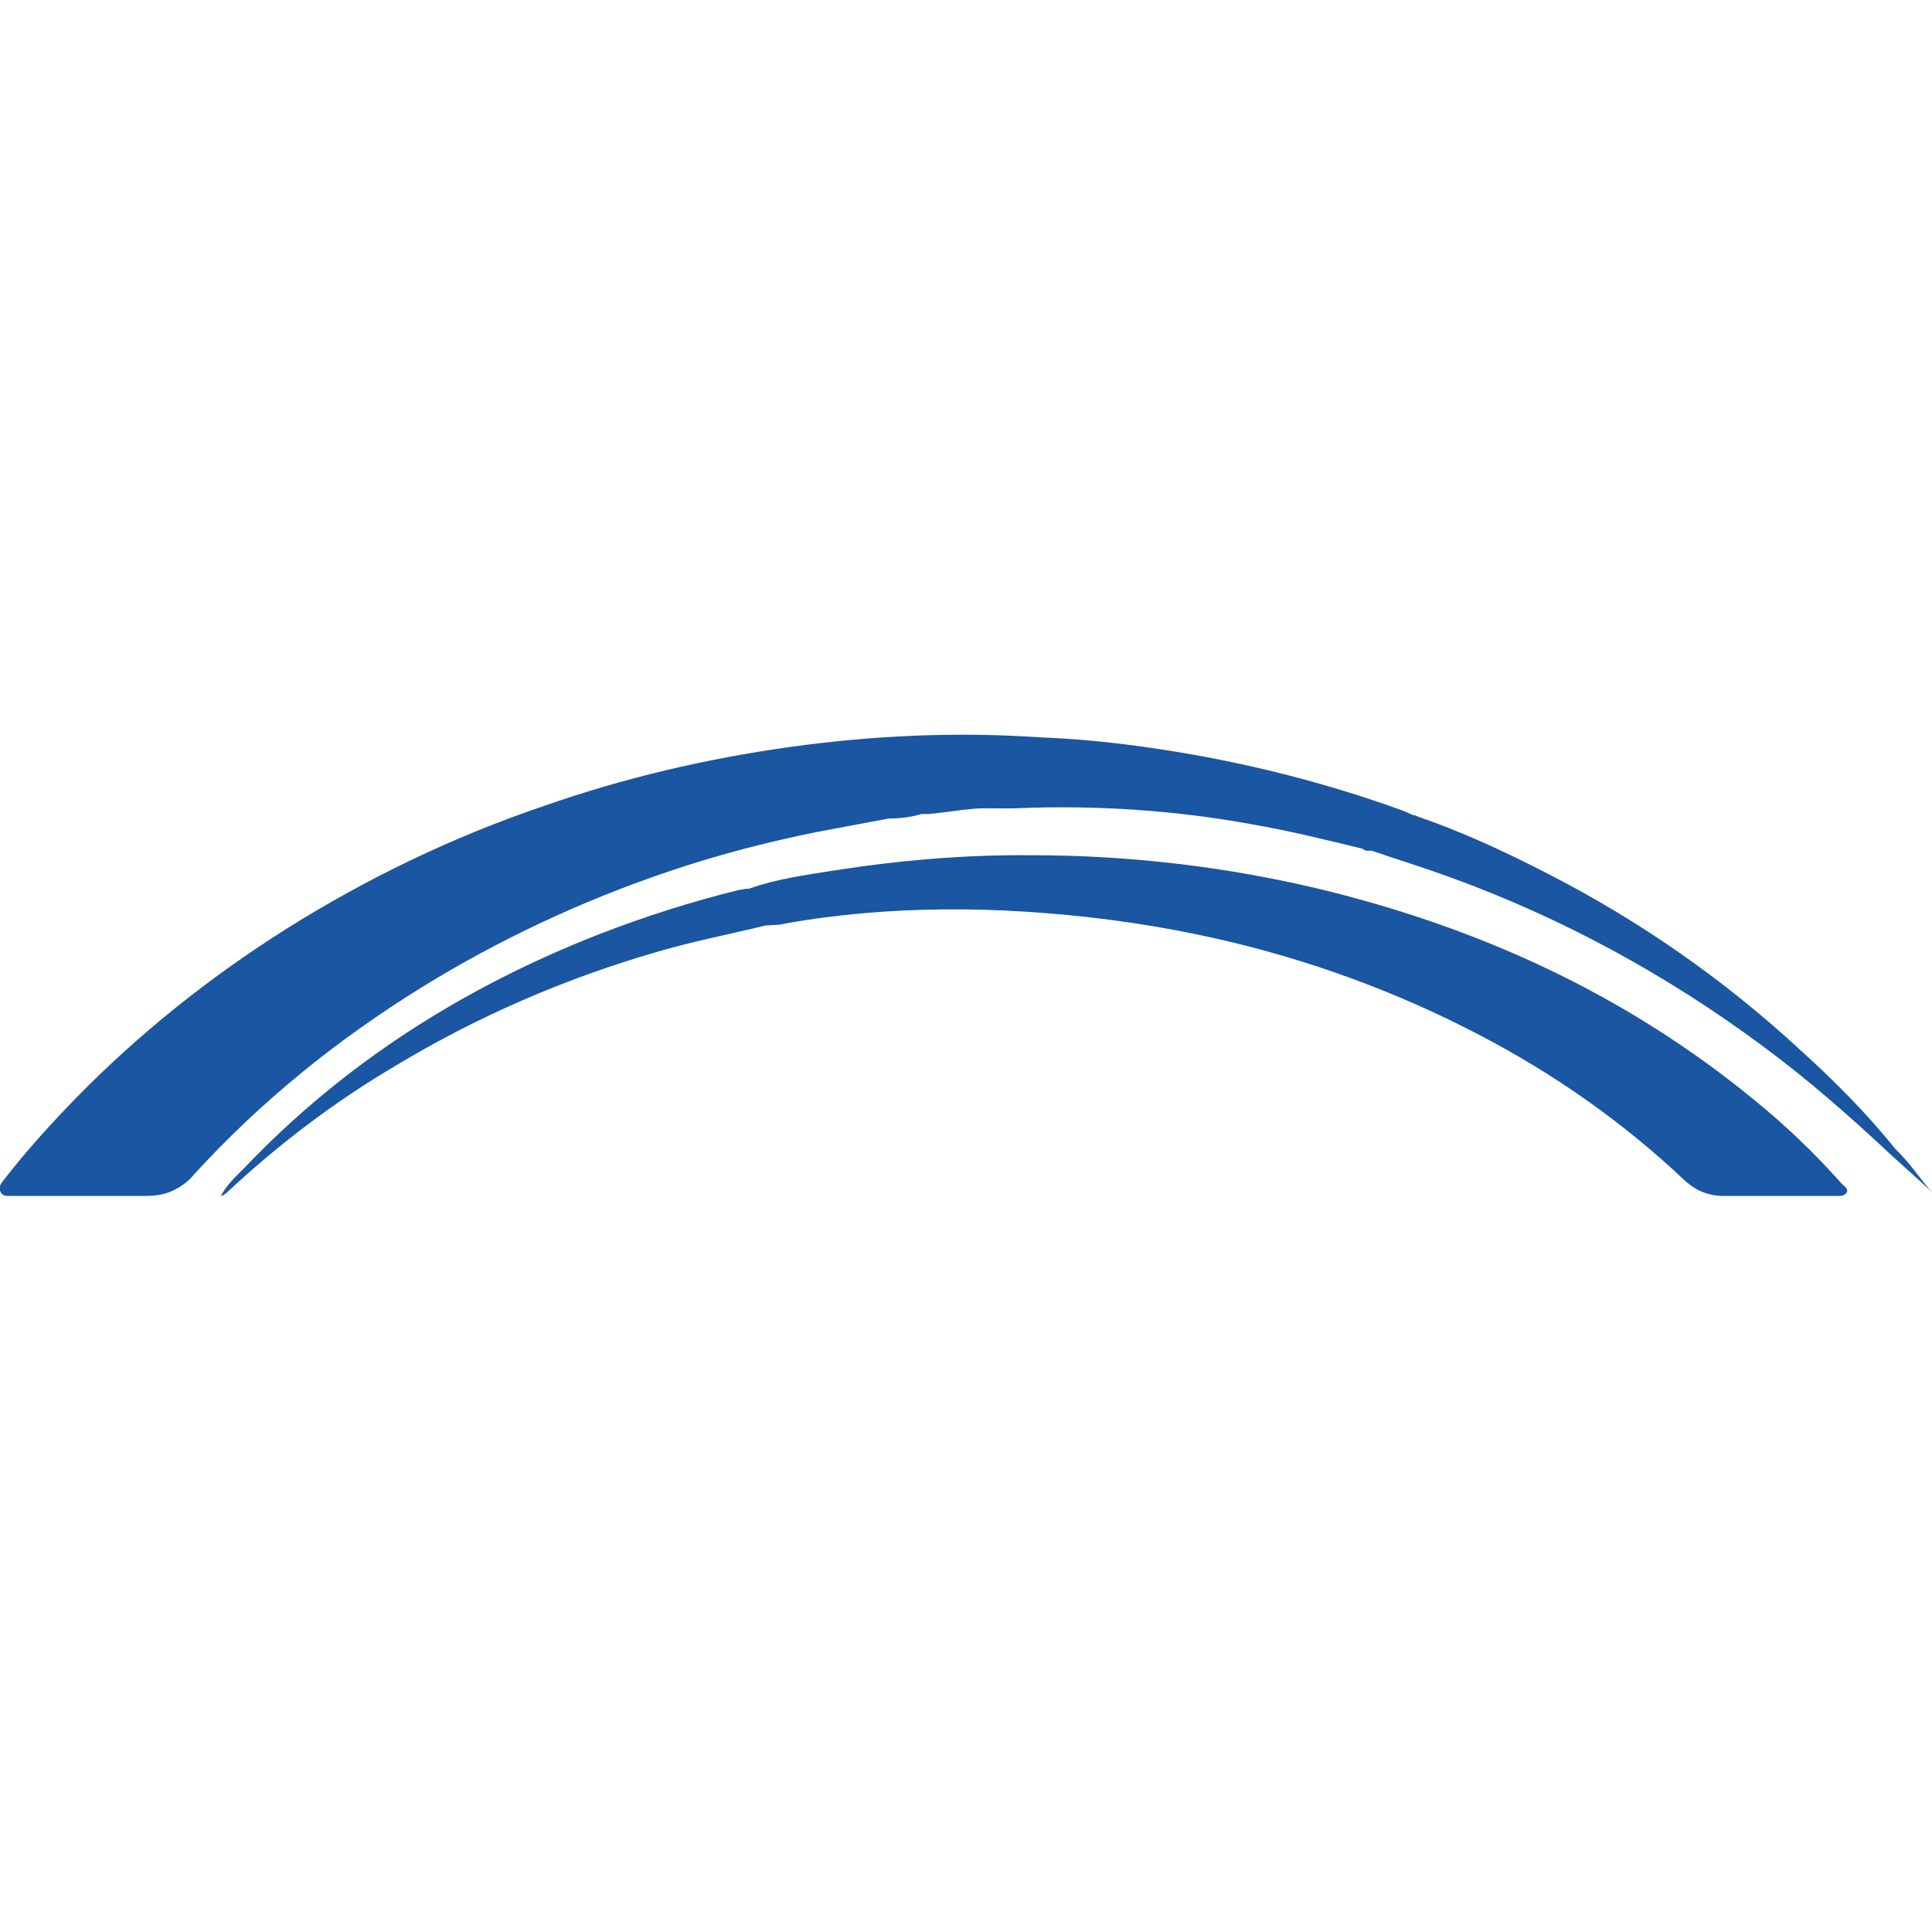 <svg xmlns="http://www.w3.org/2000/svg" xmlns:xlink="http://www.w3.org/1999/xlink" id="Capa_1" x="0px" y="0px" width="300px" height="300px" viewBox="0 0 300 300" style="enable-background:new 0 0 300 300;" xml:space="preserve"><style type="text/css">	.st0{fill:#1A56A1;}</style><g>	<path class="st0" d="M285.8,183.6c-4.1-4.6-8.6-8.9-13.4-12.8c-20.1-16.5-43-26.9-68.1-32.9c-14.5-3.4-29.3-5.1-44.1-5.1  c-10.4-0.1-20.7,0.8-30.9,2.4c-4.4,0.7-8.8,1.3-13,2.8c-0.5,0-1.1,0.1-1.6,0.2c-7.3,1.8-14.5,4.1-21.5,6.8  c-21,8.2-39.7,20-55.3,36.4c-1.3,1.3-2.7,2.6-3.6,4.3c0.3,0,0.5-0.2,0.8-0.4c8-7.5,16.8-14.2,26.3-19.8  c12.6-7.6,26.2-13.5,40.3-17.6c5.7-1.7,11.5-2.8,17.2-4.2c0.7,0,1.3-0.1,2-0.1c5.2-1,10.4-1.6,15.7-2c8.6-0.6,17.3-0.5,25.9,0.2  c8.9,0.7,17.8,2,26.6,4c14.1,3.2,27.8,8.2,40.6,14.9c11.7,6.1,22.4,13.6,32,22.7c0.8,0.7,1.7,1.3,2.7,1.7c1,0.4,2.1,0.6,3.1,0.6  h17.5c0.7,0,1.4,0.1,1.8-0.6C287,184.5,286.2,184.1,285.8,183.6"></path>	<path class="st0" d="M294.3,178.4c-4.5-5.6-9.5-10.6-14.8-15.4c-11.8-10.9-25-20.1-39.3-27.4c-6.6-3.4-13.3-6.5-20.3-8.9  c0,0-0.1-0.1-0.2-0.1c-0.1,0-0.1,0-0.2,0c-0.5-0.2-1.1-0.5-1.6-0.7c-13.2-4.8-26.9-8.1-40.8-10c-5.1-0.7-10.3-1.2-15.5-1.4  c-13.1-0.9-26.1-0.3-39,1.5c-12.9,1.8-25.7,4.8-38,9.1c-14.2,4.8-27.7,11.3-40.4,19.3c-11.7,7.4-22.6,16.1-32.3,26  c-4,4.1-7.8,8.3-11.3,12.8c-0.5,0.6-0.9,1.2-0.5,1.9c0.3,0.7,1.1,0.6,1.7,0.6c7,0,13.9,0,20.9,0c1.4,0,2.8-0.2,4.1-0.8  c1.3-0.6,2.4-1.4,3.3-2.5c10.4-11.4,22.3-21,35.4-29.1c12-7.4,24.8-13.4,38.1-17.9c7.6-2.6,15.3-4.6,23.2-6.2  c3.7-0.7,7.5-1.4,11.2-2.1c1.7,0,3.4-0.2,5.1-0.7l0.6,0c0.2,0,0.4,0,0.5,0c2.3-0.2,4.6-0.6,6.8-0.8c2.2-0.2,4.6,0,6.9-0.1  c12.2-0.5,24.5,0.3,36.5,2.5c5.8,1,11.5,2.4,17.2,3.8c0.4,0.4,0.9,0.3,1.4,0.3c4.1,1.4,8.3,2.7,12.4,4.2  c17.3,6.3,33.6,15.2,48.4,26.2c6.9,5.1,13.4,10.8,19.7,16.7l6.4,5.8c0-0.1-0.1-0.2-0.2-0.2C298,182.8,296.4,180.4,294.3,178.4"></path></g></svg>